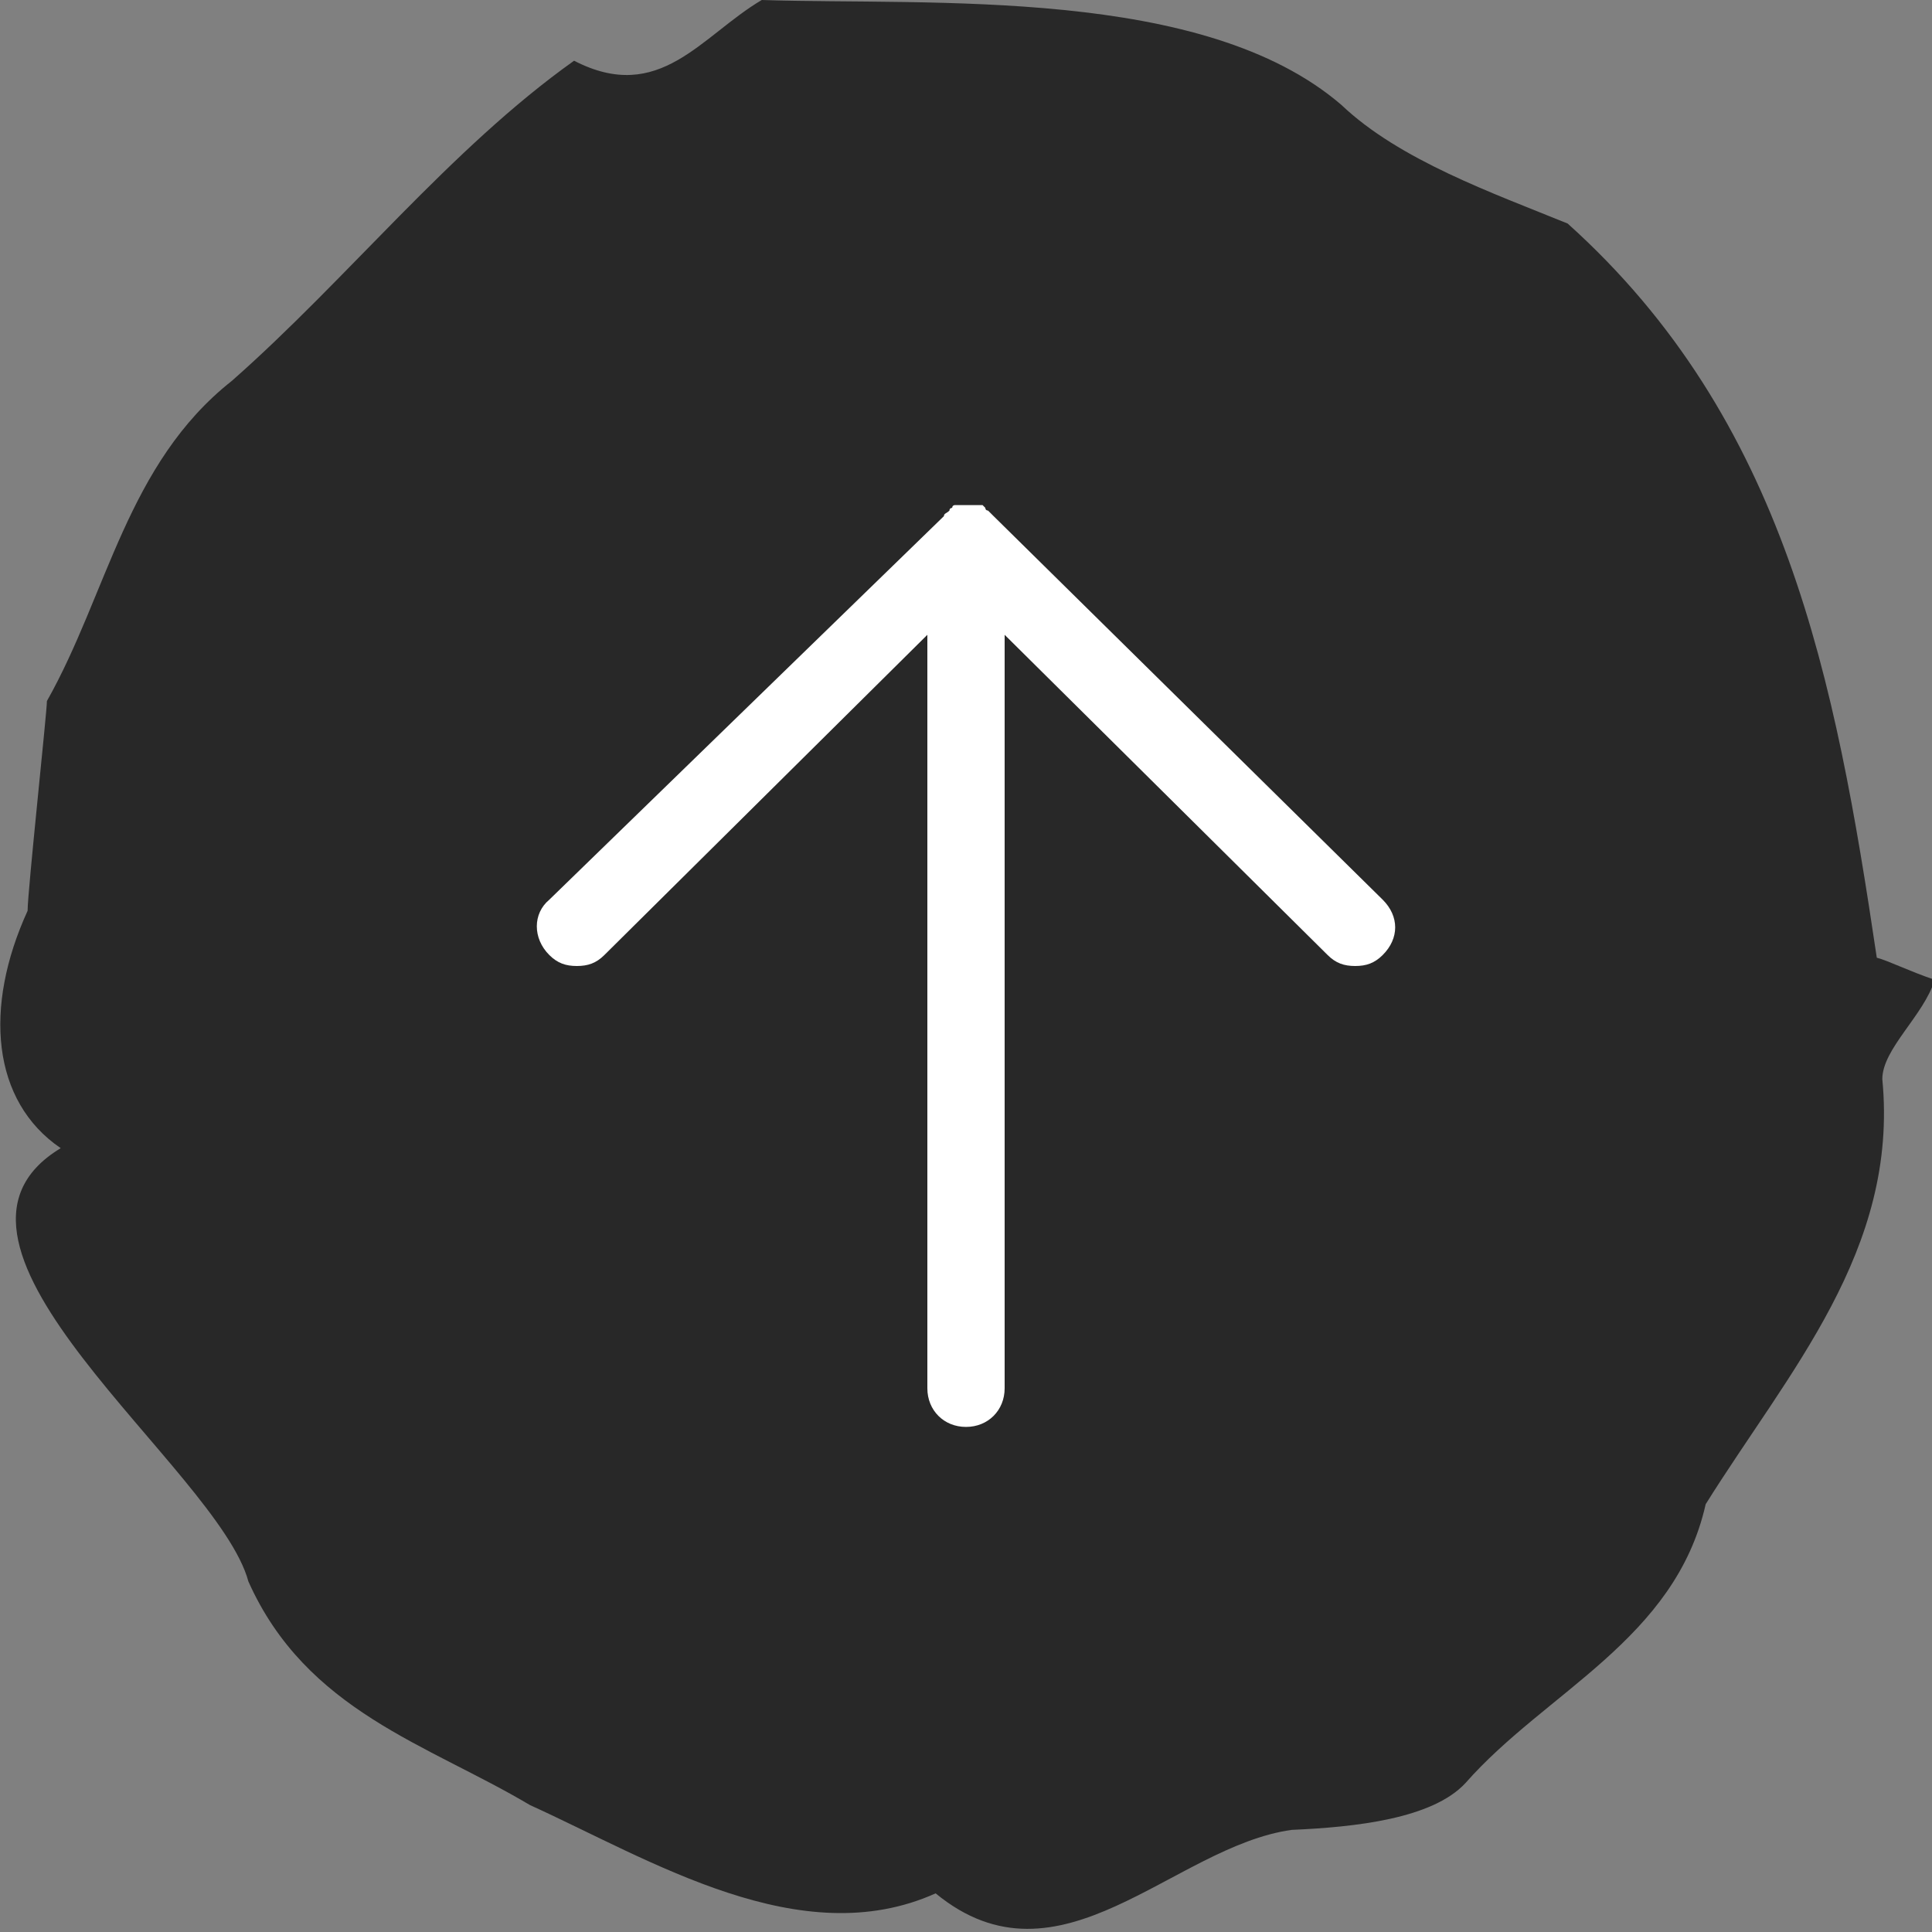 <?xml version="1.0" encoding="utf-8"?>
<!-- Generator: Adobe Illustrator 27.7.0, SVG Export Plug-In . SVG Version: 6.00 Build 0)  -->
<svg version="1.1" id="レイヤー_1" xmlns="http://www.w3.org/2000/svg" xmlns:xlink="http://www.w3.org/1999/xlink" x="0px"
	 y="0px" width="70px" height="70px" viewBox="0 0 70 70" style="enable-background:new 0 0 70 70;" xml:space="preserve">
<rect x="0" y="0" width="70" height="70" fill="#808080" stroke="none"/>
<style type="text/css">
	.st0{fill:#282828;}
	.st1{fill:#FFFFFF;}
</style>
<g>
	<path class="st0" d="M2.2,41.6C-0.3,39.9-0.6,36.5,1,33c0-0.7,0.7-7.2,0.7-7.6c2.2-3.9,2.9-8.6,6.7-11.6c4.2-3.7,7.9-8.4,12.4-11.6
		c3.1,1.6,4.6-0.9,6.8-2.2c6.2,0.2,16-0.5,21,3.8c2.1,2,5.5,3.2,8.2,4.3c7.9,7.1,9.7,16.5,11.2,26.6c0.4,0.1,1.2,0.5,2.1,0.8
		c-0.4,1.3-1.9,2.5-1.9,3.6c0.6,6.2-3.4,10.6-6.4,15.4c-1.1,4.9-5.8,6.8-8.7,10.1c-1.2,1.3-4,1.6-6.3,1.7c-4.3,0.6-8.4,6-12.9,2.3
		c-4.9,2.2-10.3-1.2-14.7-3.2c-3.7-2.2-8.1-3.4-10.2-8.1C7.9,53.2-3.6,45.1,2.2,41.6z"/>
	<path class="st1" d="M50.1,32.6L36,18.7c-0.1-0.1-0.1-0.1-0.2-0.2c0,0-0.1,0-0.1-0.1c0,0-0.1-0.1-0.1-0.1c0,0-0.1,0-0.1,0
		c0,0-0.1,0-0.1,0c-0.2,0-0.4,0-0.6,0c0,0-0.1,0-0.1,0c0,0-0.1,0-0.1,0c0,0-0.1,0-0.1,0.1c0,0-0.1,0-0.1,0.1
		c-0.1,0.1-0.2,0.1-0.2,0.2L19.9,32.6c-0.6,0.5-0.6,1.4,0,2c0.3,0.3,0.6,0.4,1,0.4c0.4,0,0.7-0.1,1-0.4L33.6,23v27.3
		c0,0.8,0.6,1.4,1.4,1.4c0.8,0,1.4-0.6,1.4-1.4V23l11.7,11.6c0.3,0.3,0.6,0.4,1,0.4s0.7-0.1,1-0.4C50.7,34,50.7,33.2,50.1,32.6z"/>
</g>
</svg>
